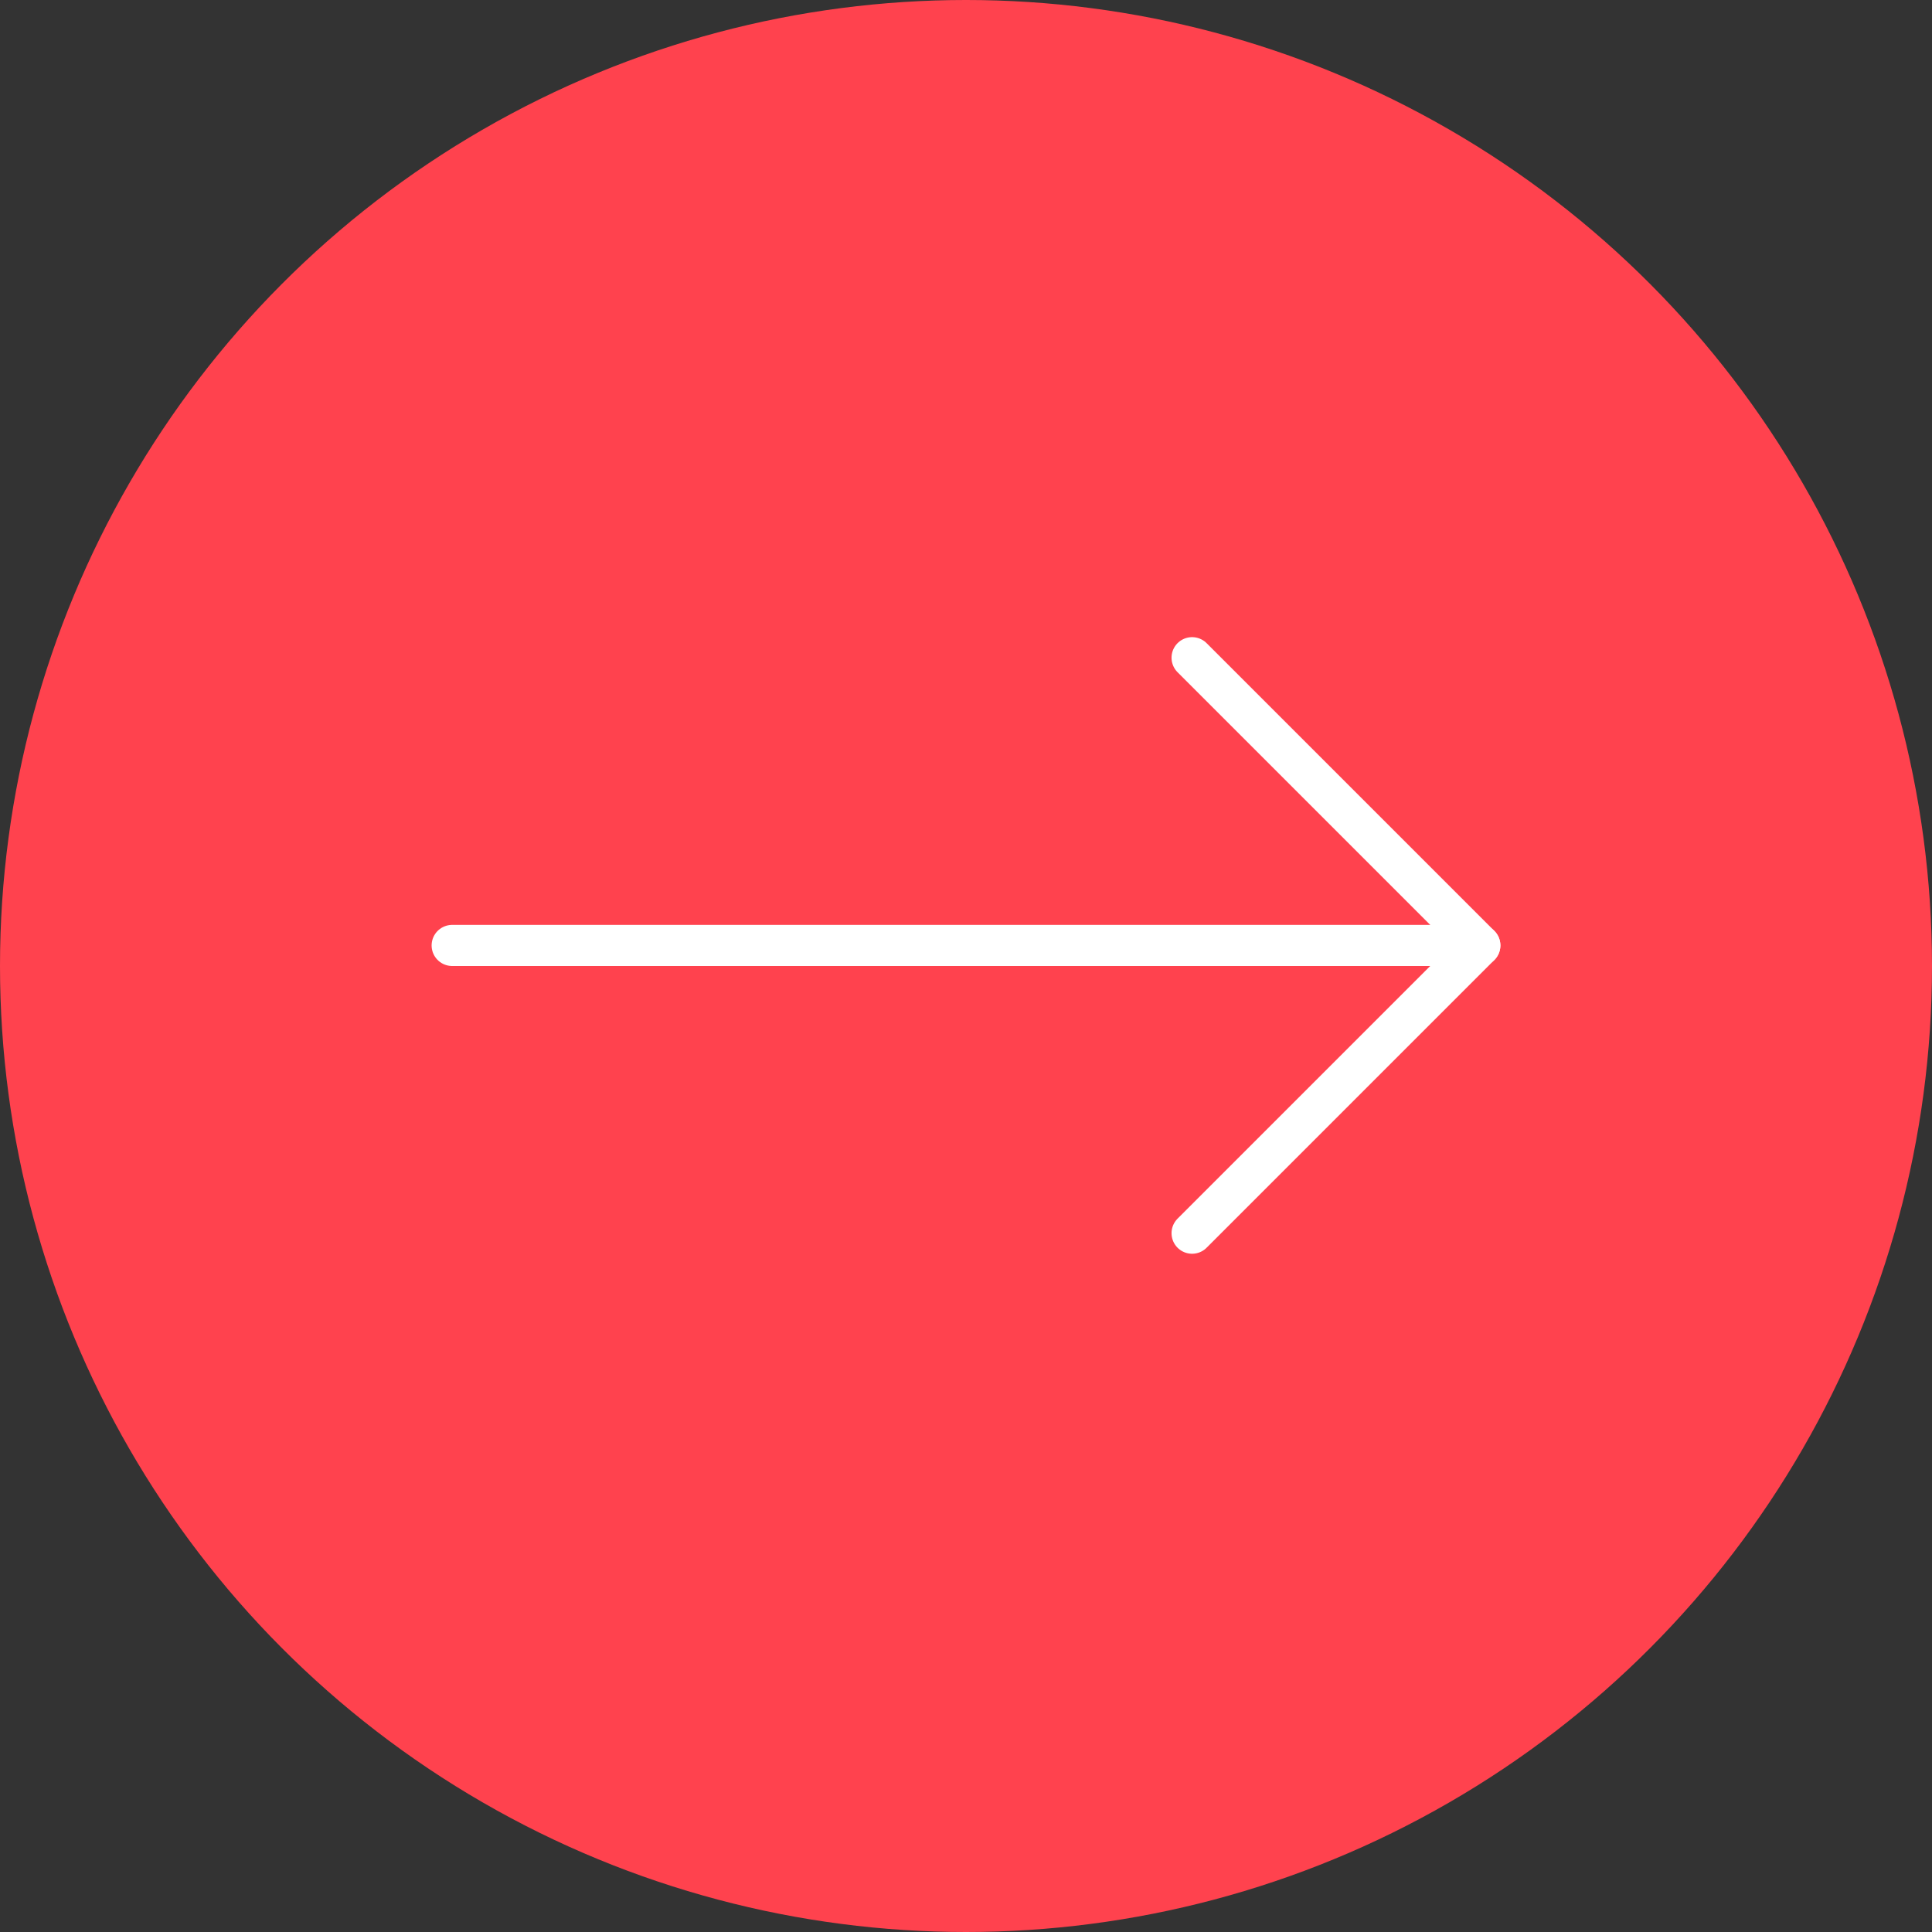 <svg width="47" height="47" viewBox="0 0 47 47" fill="none" xmlns="http://www.w3.org/2000/svg">
<rect x="0" y="0" width="47" height="47" fill="#333333" stroke="none"/>
<circle cx="23.5" cy="23.5" r="23.5" fill="#FF424E"/>
<path d="M11 23H36" stroke="white" stroke-linecap="round"/>
<path d="M29 16L36 23L29 30" stroke="white" stroke-linecap="round" stroke-linejoin="round"/>
</svg>
